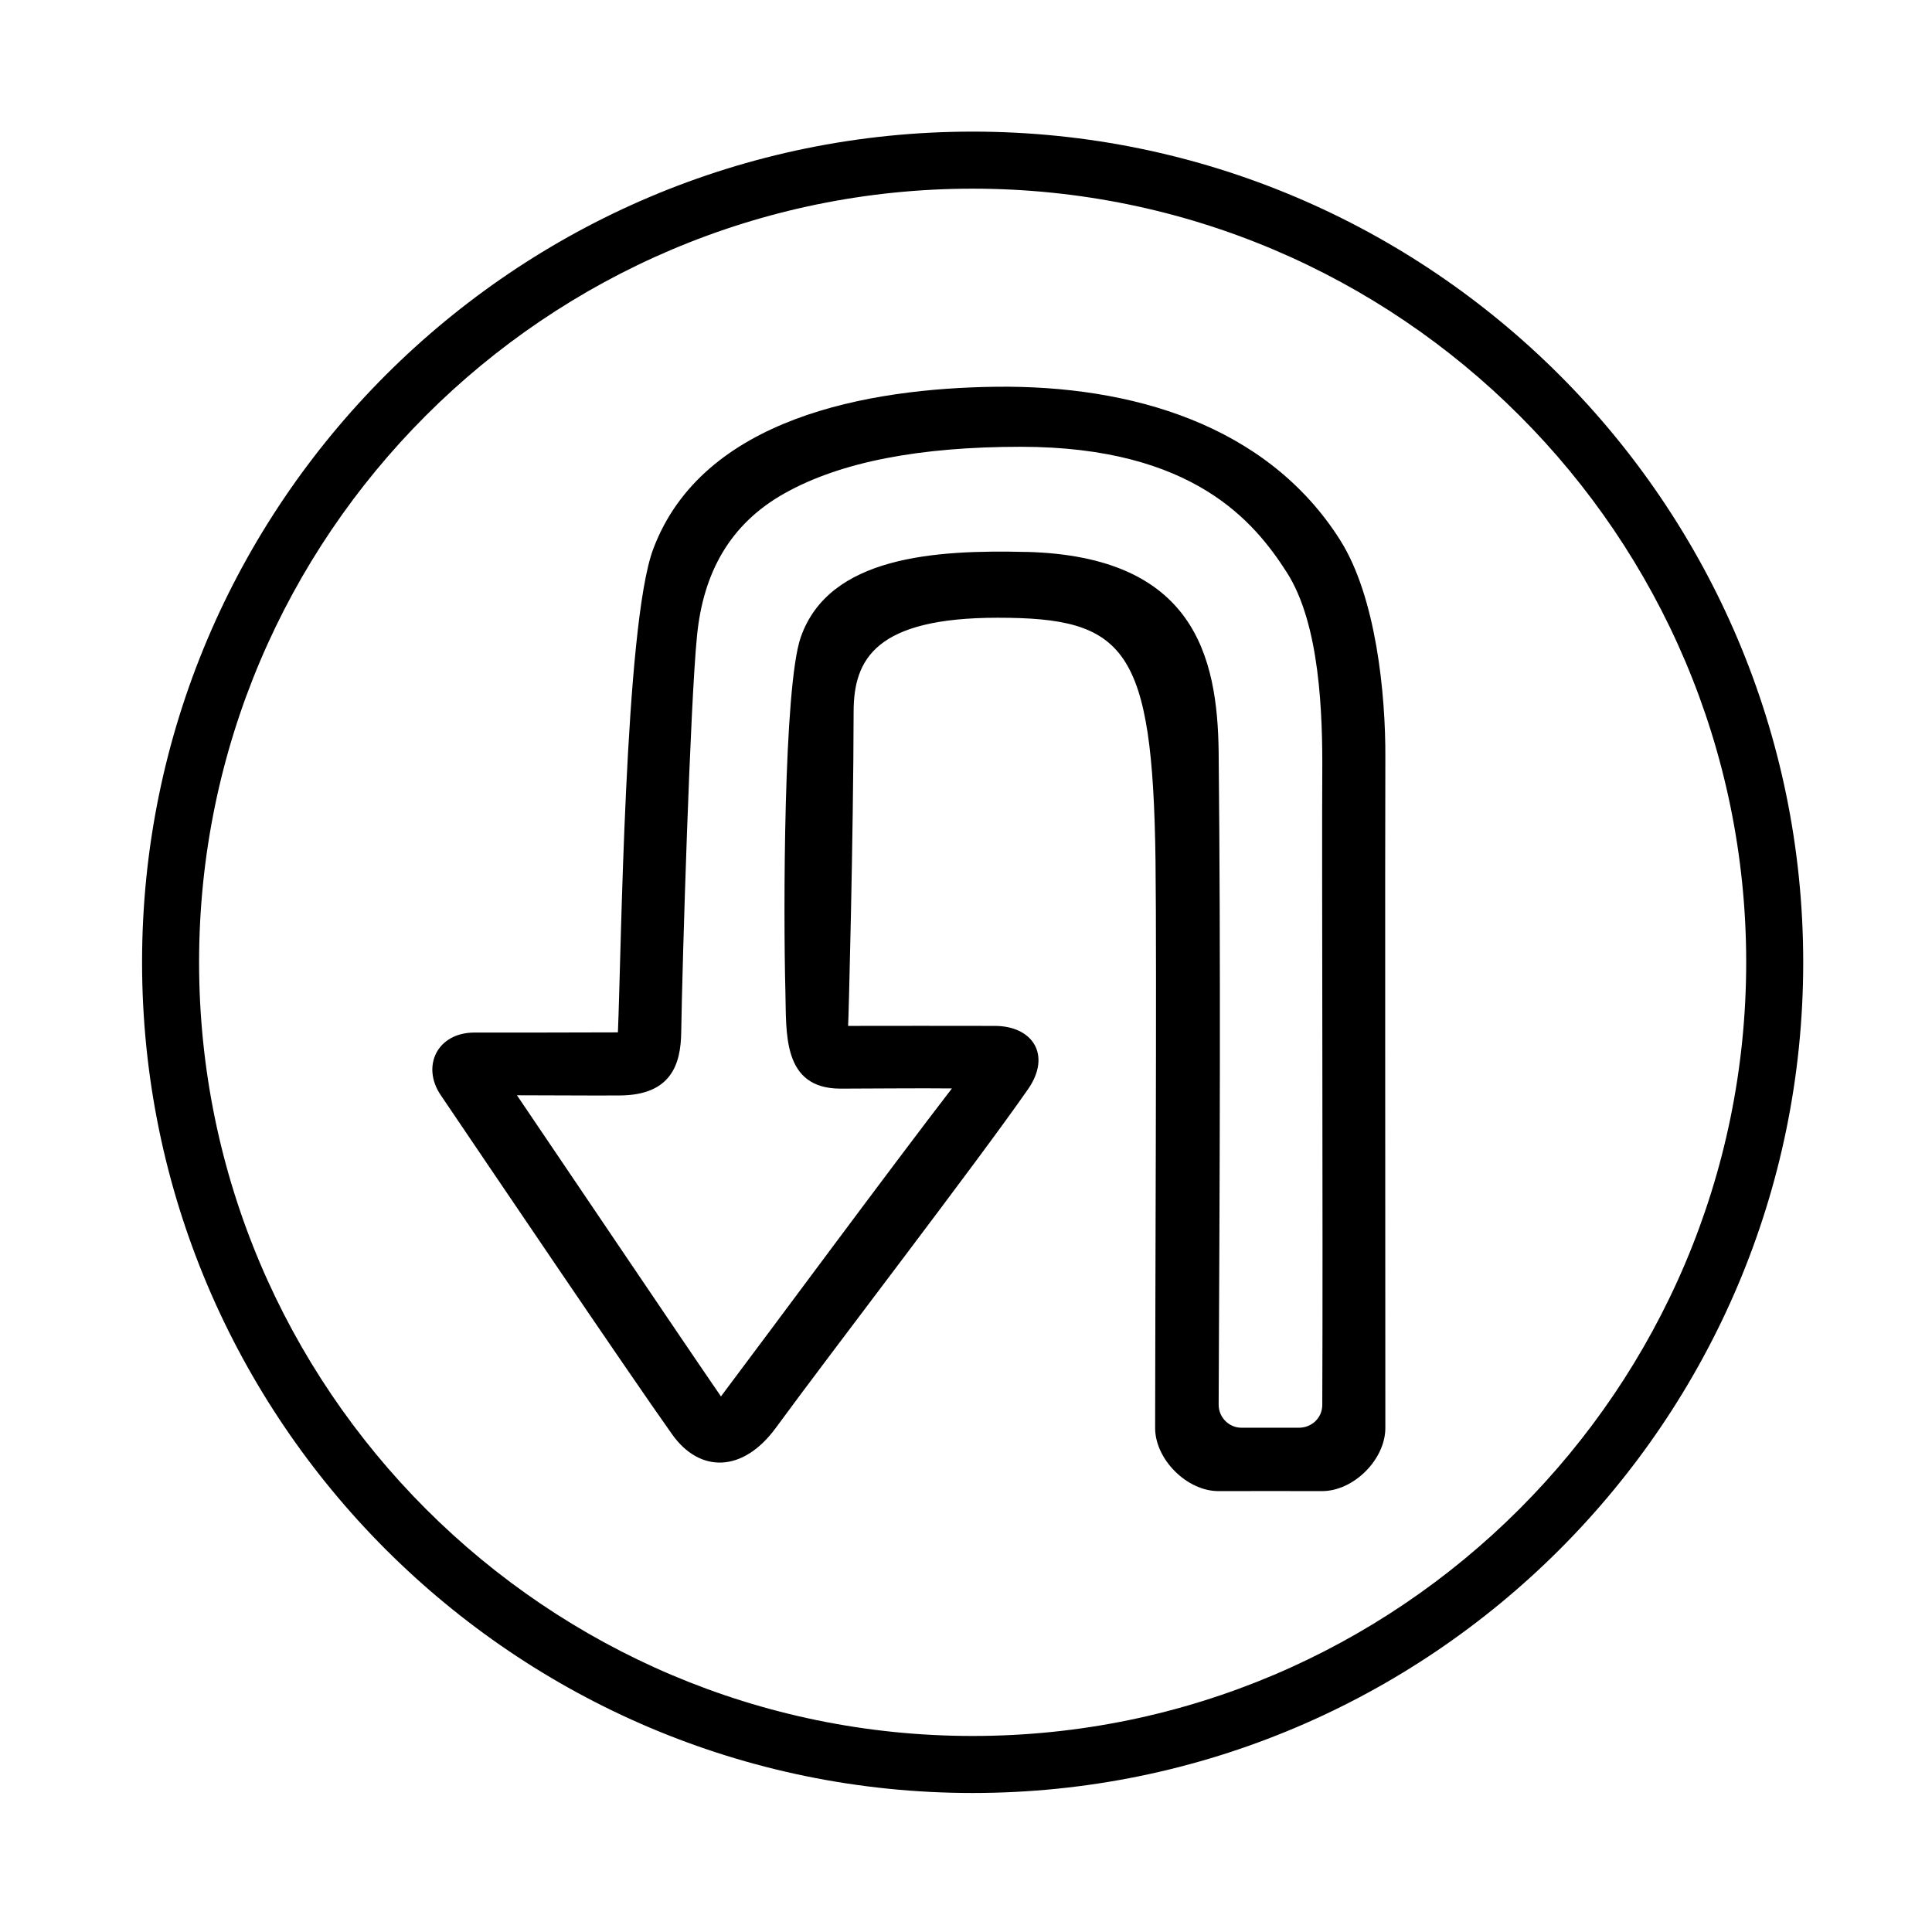 <?xml version="1.0" encoding="UTF-8"?>
<!-- Uploaded to: SVG Find, www.svgrepo.com, Generator: SVG Find Mixer Tools -->
<svg fill="#000000" width="800px" height="800px" version="1.1" viewBox="144 144 512 512" xmlns="http://www.w3.org/2000/svg">
 <g>
  <path d="m401.76 178.88c-121.37 0-220.11 98.746-220.11 220.11 0 121.37 98.746 220.17 220.11 220.17 121.37 0 220.11-98.746 220.11-220.11 0-121.37-98.695-220.17-220.11-220.17zm0 425.17c-113 0-205-91.996-205-205.05 0-113.05 91.996-205 205-205 113.05 0 205 91.945 205 205 0 113.05-91.945 205.05-205 205.05z"/>
  <path d="m499.2 287.2c-19.445-30.781-55.621-41.109-91.141-40.707-34.109 0.402-77.891 8.262-90.938 42.977-7.609 20.152-8.465 107.46-9.371 128.12-13.703 0.051-25.242 0.051-38.039 0.051-9.824 0-14.105 8.918-8.918 16.574 11.488 16.977 49.574 73.355 61.312 89.879 7.254 10.277 18.742 10.277 27.508-1.715 14.359-19.648 53.504-70.535 66.855-89.777 6.246-9.02 1.211-16.777-8.969-16.727-12.293 0-27.055-0.051-38.742 0 0.102-0.453 1.41-50.48 1.461-83.379 0.051-13.855 5.894-24.789 38.188-24.789 33.805 0 41.059 7.809 41.816 64.336 0.352 28.266-0.102 118.39-0.102 150.39 0 8.312 8.414 16.727 16.777 16.727 12.242 0 15.617-0.051 27.457 0 8.414 0 16.777-8.414 16.777-16.727 0-42.117-0.102-156.43 0-177.54 0.105-17.125-2.512-42.77-11.934-57.684zm-83.18 3.074c-24.285-0.605-52.297 1.16-59.801 22.57-4.586 13.047-4.637 73.254-4.082 93.859 0.301 10.781-1.008 25.797 14.609 25.797 6.648 0 21.312-0.152 29.523-0.051-16.422 21.309-47.406 63.277-61.211 81.617-10.43-15.164-43.629-64.438-54.059-79.805 11.035 0 17.984 0.102 27.156 0.051 13.805-0.051 16.273-8.363 16.375-16.828 0.301-18.844 2.367-86.656 4.18-104.95 1.613-16.523 8.566-29.625 23.277-37.836 14.863-8.312 35.77-12.293 62.523-12.293 45.797 0 62.02 20.051 70.484 33.25 8.867 13.805 9.523 37.785 9.422 53.453-0.152 18.391 0.203 123.03 0 167.21 0 3.375-2.719 5.996-6.098 6.047h-15.316c-3.375 0-6.098-2.82-6.047-6.195 0.301-63.328 0.555-117.74 0-172.81-0.305-25.438-6.5-51.941-50.938-53.098z"/>
 </g>
</svg>
